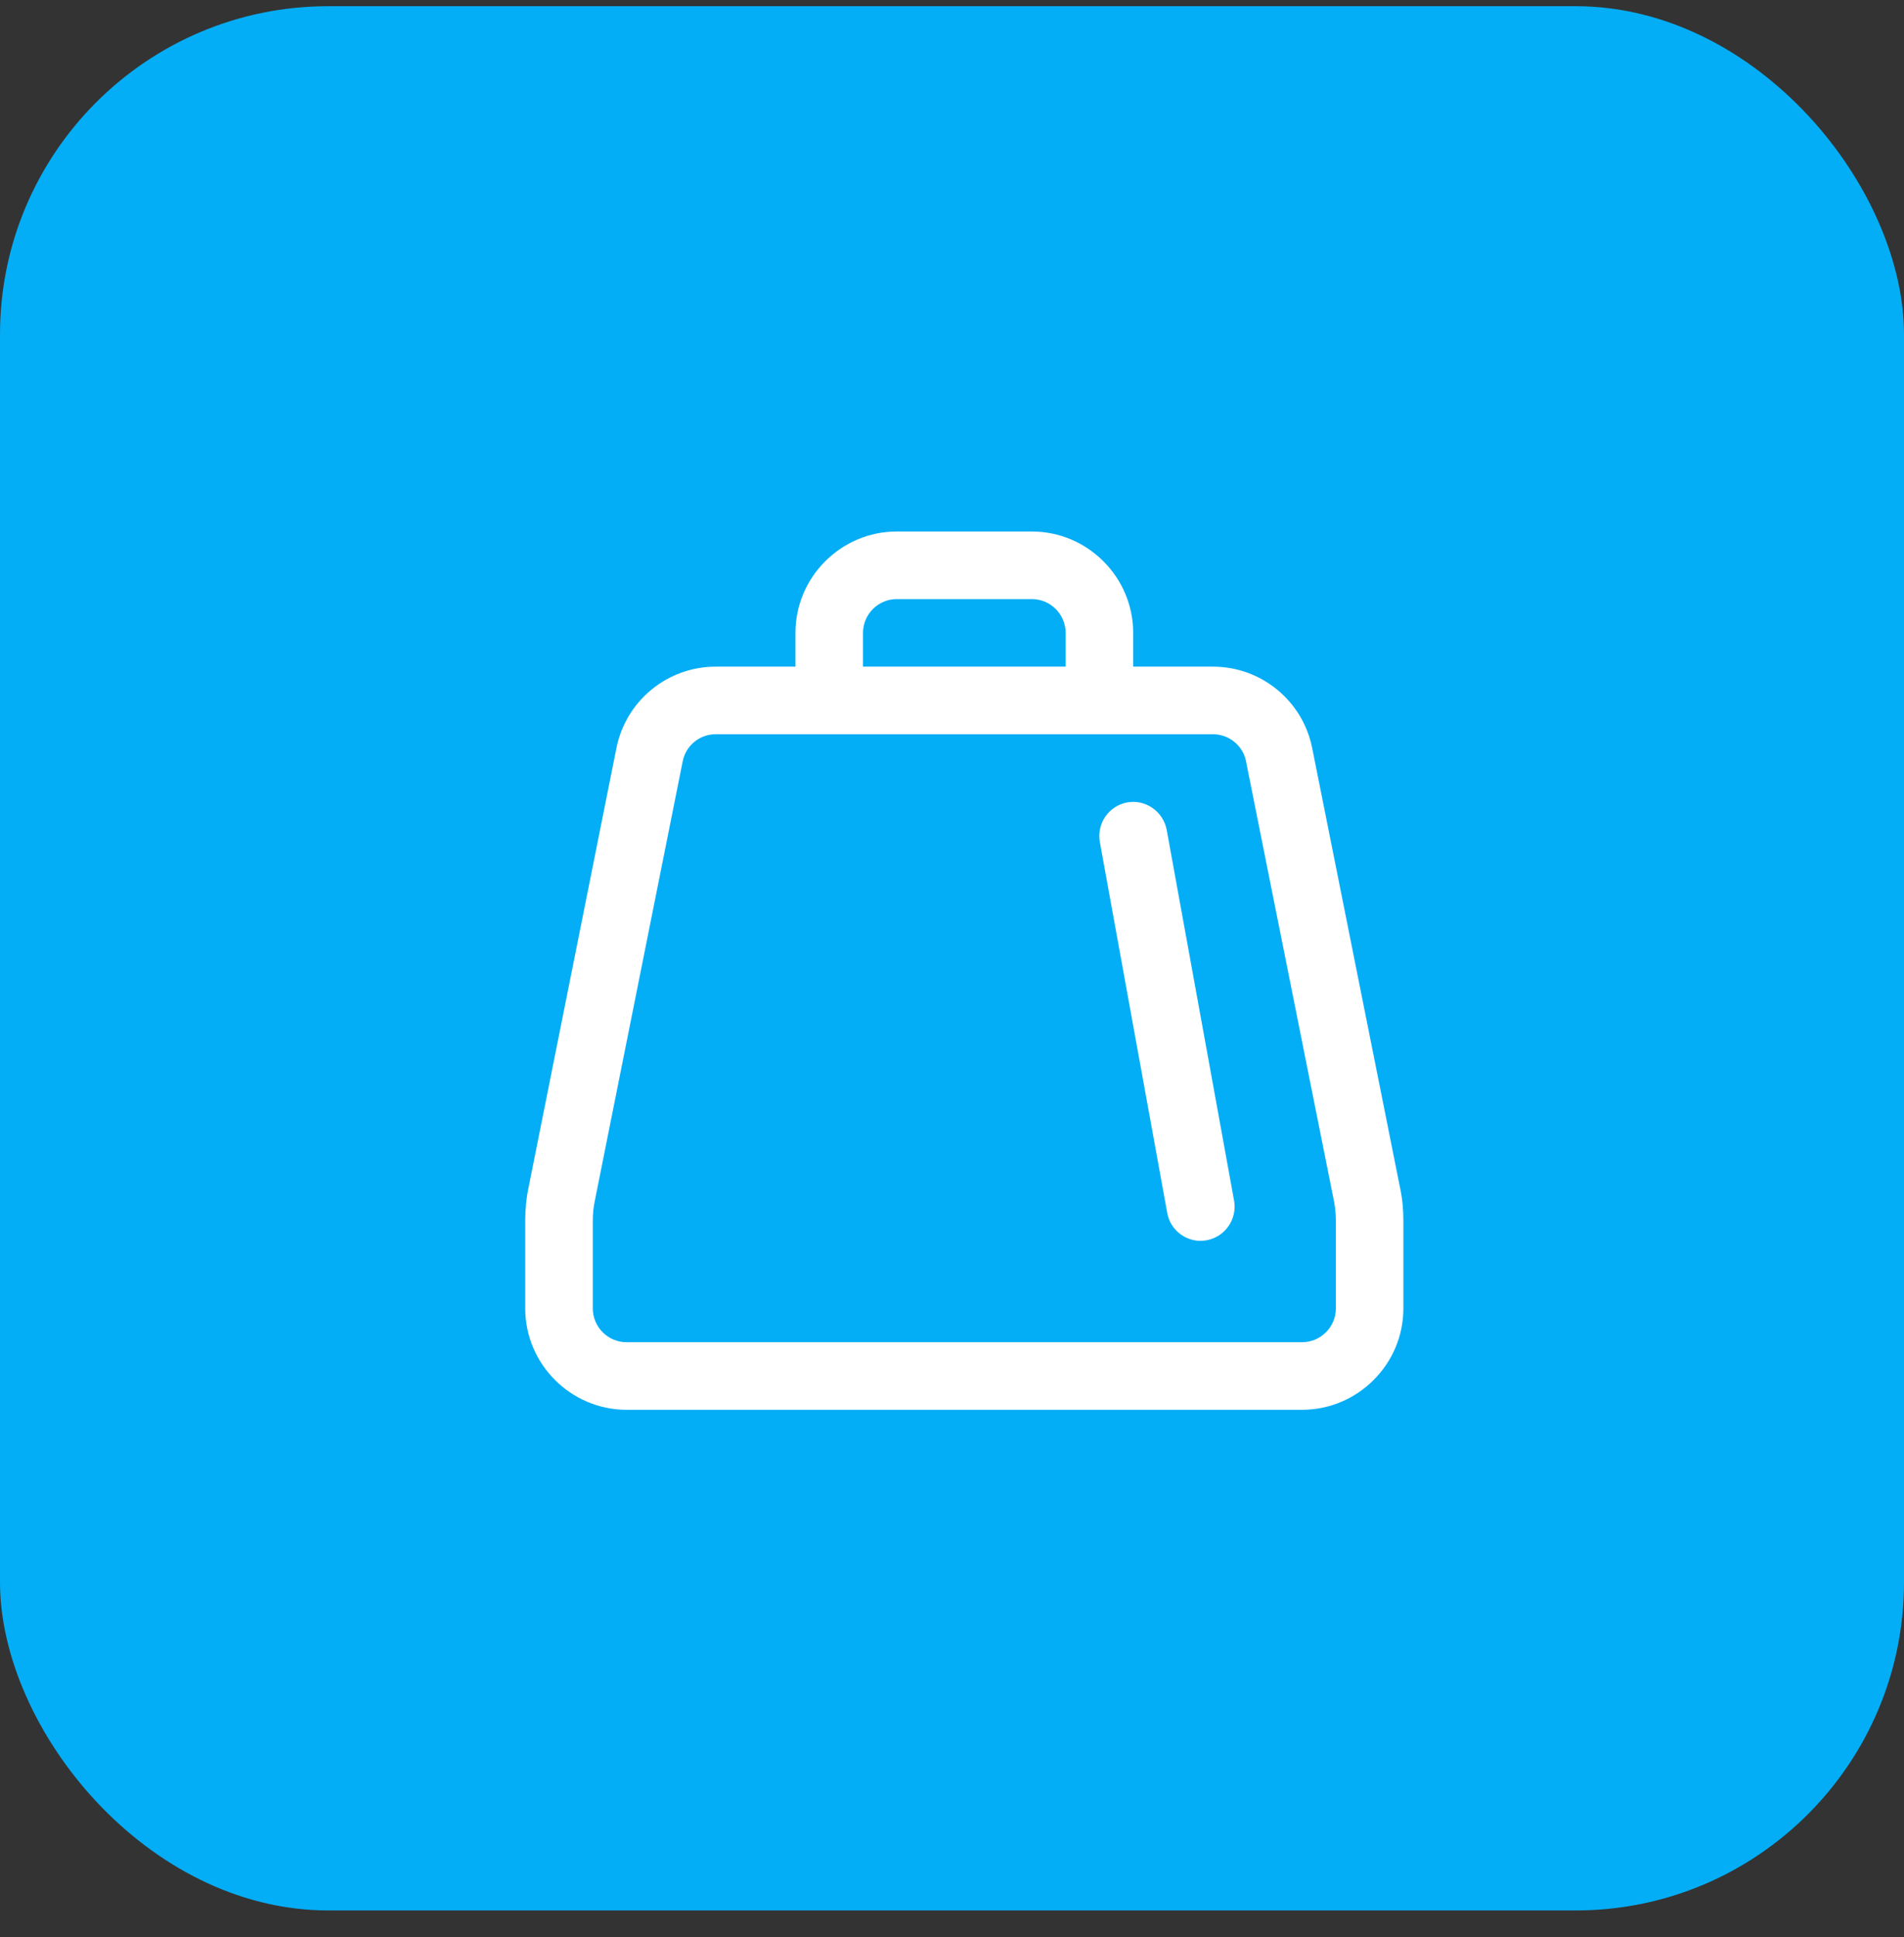 <svg width="58" height="59" viewBox="0 0 58 59" fill="none" xmlns="http://www.w3.org/2000/svg">
<rect x="0" y="0" width="58" height="59" fill="#333333" stroke="none"/>
<rect y="0.189" width="58" height="58" rx="10" fill="#04AEF6"/>
<path d="M39.972 22.784C39.684 21.344 38.419 20.305 36.947 20.305H34.519V19.276C34.519 17.578 33.13 16.189 31.433 16.189H27.317C25.62 16.189 24.231 17.578 24.231 19.276V20.305H21.803C20.331 20.305 19.066 21.344 18.778 22.784L16.103 36.159C16.031 36.499 16 36.838 16 37.178V39.853C16 41.55 17.389 42.94 19.087 42.94H39.663C41.361 42.94 42.75 41.55 42.75 39.853V37.178C42.75 36.838 42.719 36.499 42.647 36.17L39.972 22.784ZM26.289 19.276C26.289 18.71 26.752 18.247 27.317 18.247H31.433C31.999 18.247 32.462 18.71 32.462 19.276V20.305H26.289V19.276ZM40.693 39.853C40.693 40.419 40.23 40.882 39.664 40.882H19.087C18.521 40.882 18.058 40.419 18.058 39.853V37.178C18.058 36.972 18.078 36.766 18.12 36.571L20.795 23.196C20.887 22.712 21.309 22.363 21.803 22.363H36.947C37.441 22.363 37.863 22.712 37.956 23.186L40.631 36.561C40.672 36.766 40.693 36.972 40.693 37.178V39.853Z" fill="white"/>
<path d="M34.334 24.441C33.778 24.544 33.408 25.079 33.501 25.634L35.558 36.952C35.651 37.446 36.083 37.795 36.577 37.795C36.639 37.795 36.7 37.785 36.762 37.775C37.318 37.672 37.688 37.137 37.595 36.581L35.538 25.264C35.425 24.709 34.889 24.338 34.334 24.441Z" fill="white"/>
</svg>
